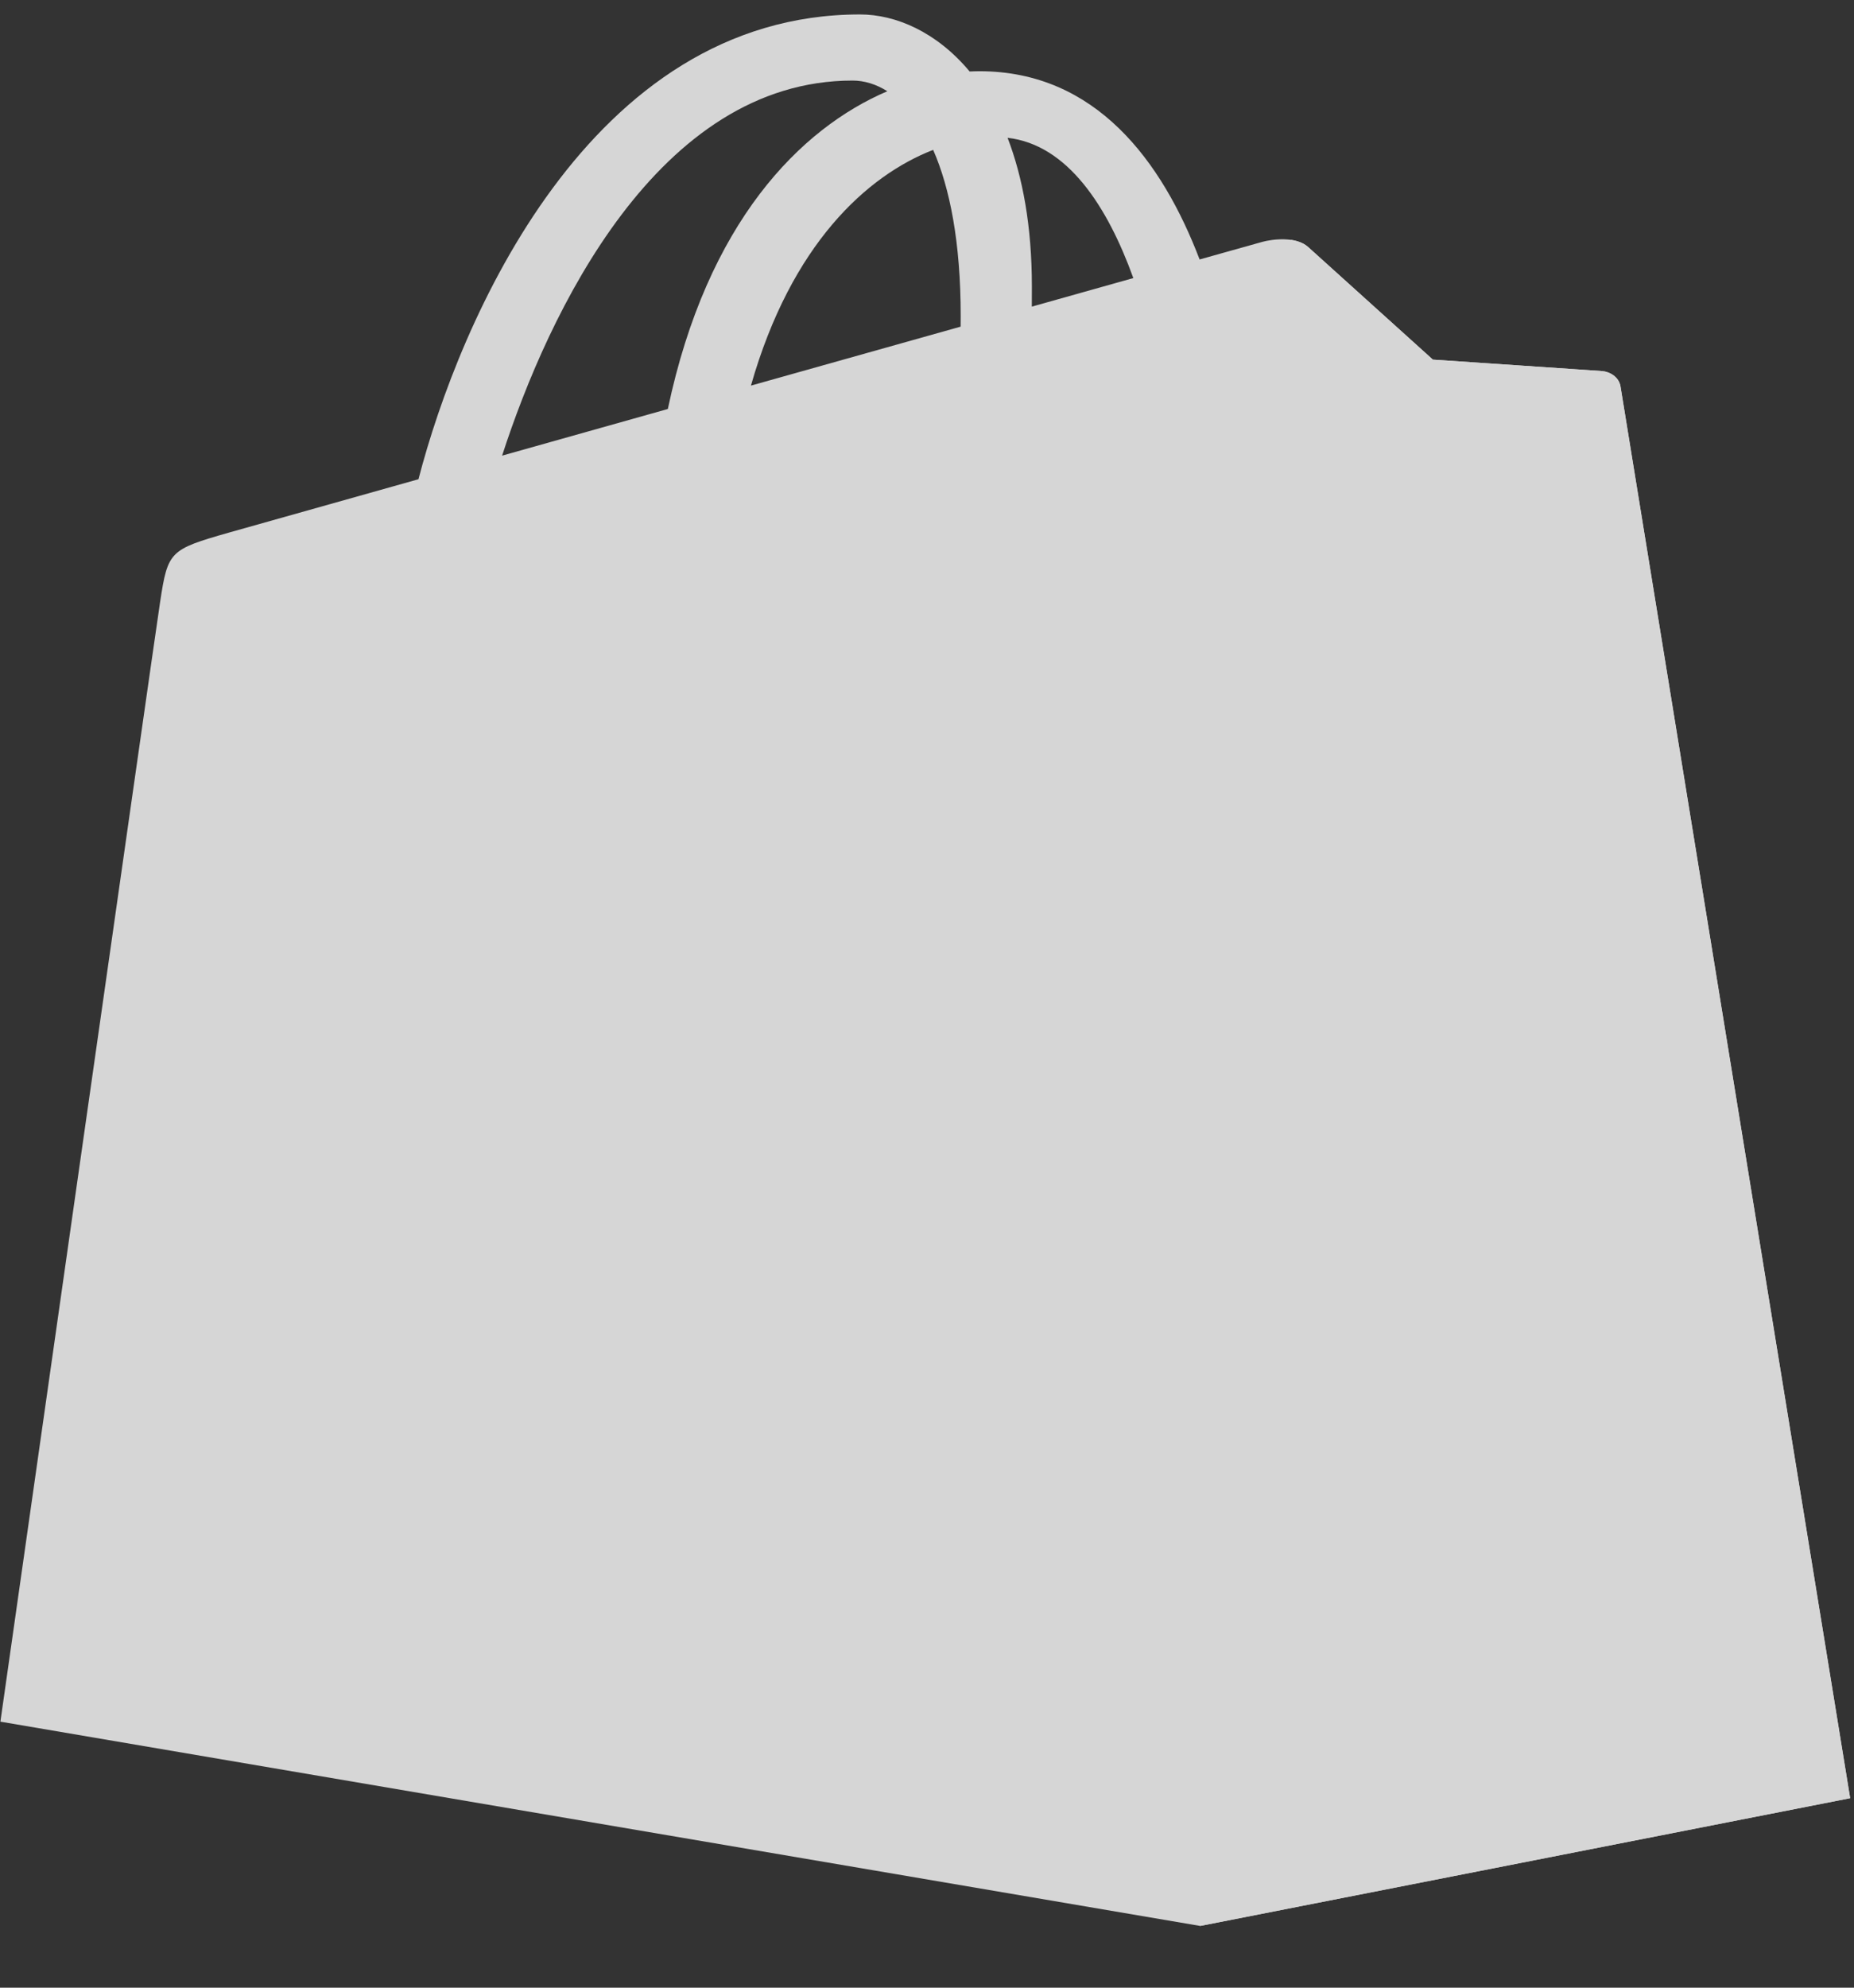 <svg width="28" height="30" viewBox="0 0 28 30" fill="none" xmlns="http://www.w3.org/2000/svg">
<rect x="0" y="0" width="28" height="30" fill="#333333" stroke="none"/>
<g opacity="0.8" clip-path="url(#clip0_4155_1973)">
<path d="M24.474 5.835C24.452 5.69 24.312 5.61 24.197 5.601C24.081 5.592 21.64 5.428 21.64 5.428C21.64 5.428 19.944 3.899 19.758 3.73C19.571 3.56 19.207 3.612 19.066 3.65C19.046 3.655 18.696 3.753 18.117 3.916C17.551 2.435 16.551 1.075 14.792 1.075C14.743 1.075 14.694 1.077 14.644 1.079C14.143 0.479 13.524 0.218 12.988 0.218C8.891 0.218 6.934 4.869 6.32 7.233C4.728 7.681 3.597 7.999 3.452 8.04C2.564 8.294 2.535 8.319 2.419 9.079C2.331 9.655 0.006 25.985 0.006 25.985L18.125 29.068L27.942 27.14C27.942 27.14 24.496 5.98 24.474 5.835H24.474ZM17.116 4.197L15.583 4.628C15.583 4.53 15.584 4.433 15.584 4.328C15.584 3.408 15.443 2.667 15.217 2.08C16.124 2.183 16.727 3.119 17.116 4.197ZM14.093 2.262C14.345 2.835 14.509 3.658 14.509 4.769C14.509 4.825 14.508 4.877 14.508 4.93C13.511 5.21 12.427 5.515 11.341 5.82C11.951 3.683 13.094 2.651 14.093 2.262ZM12.876 1.216C13.053 1.216 13.231 1.27 13.401 1.377C12.088 1.938 10.681 3.351 10.086 6.173L7.583 6.877C8.28 4.725 9.933 1.216 12.876 1.216H12.876Z" fill="white"/>
<path d="M24.197 5.601C24.081 5.592 21.64 5.428 21.64 5.428C21.64 5.428 19.944 3.899 19.758 3.73C19.688 3.667 19.594 3.634 19.496 3.62L18.126 29.068L27.942 27.14C27.942 27.14 24.496 5.98 24.474 5.835C24.452 5.69 24.312 5.61 24.197 5.601Z" fill="white"/>
<path d="M14.792 10.527L13.582 13.797C13.582 13.797 12.521 13.283 11.221 13.283C9.315 13.283 9.219 14.369 9.219 14.643C9.219 16.136 13.506 16.709 13.506 20.207C13.506 22.959 11.584 24.732 8.992 24.732C5.881 24.732 4.291 22.974 4.291 22.974L5.124 20.475C5.124 20.475 6.759 21.75 8.138 21.75C9.04 21.75 9.406 21.105 9.406 20.634C9.406 18.686 5.889 18.599 5.889 15.398C5.889 12.704 8.019 10.096 12.317 10.096C13.974 10.096 14.792 10.527 14.792 10.527Z" fill="white"/>
</g>
<defs>
<clipPath id="clip0_4155_1973">
<rect width="28" height="29" fill="white" transform="translate(0 0.14)"/>
</clipPath>
</defs>
</svg>
